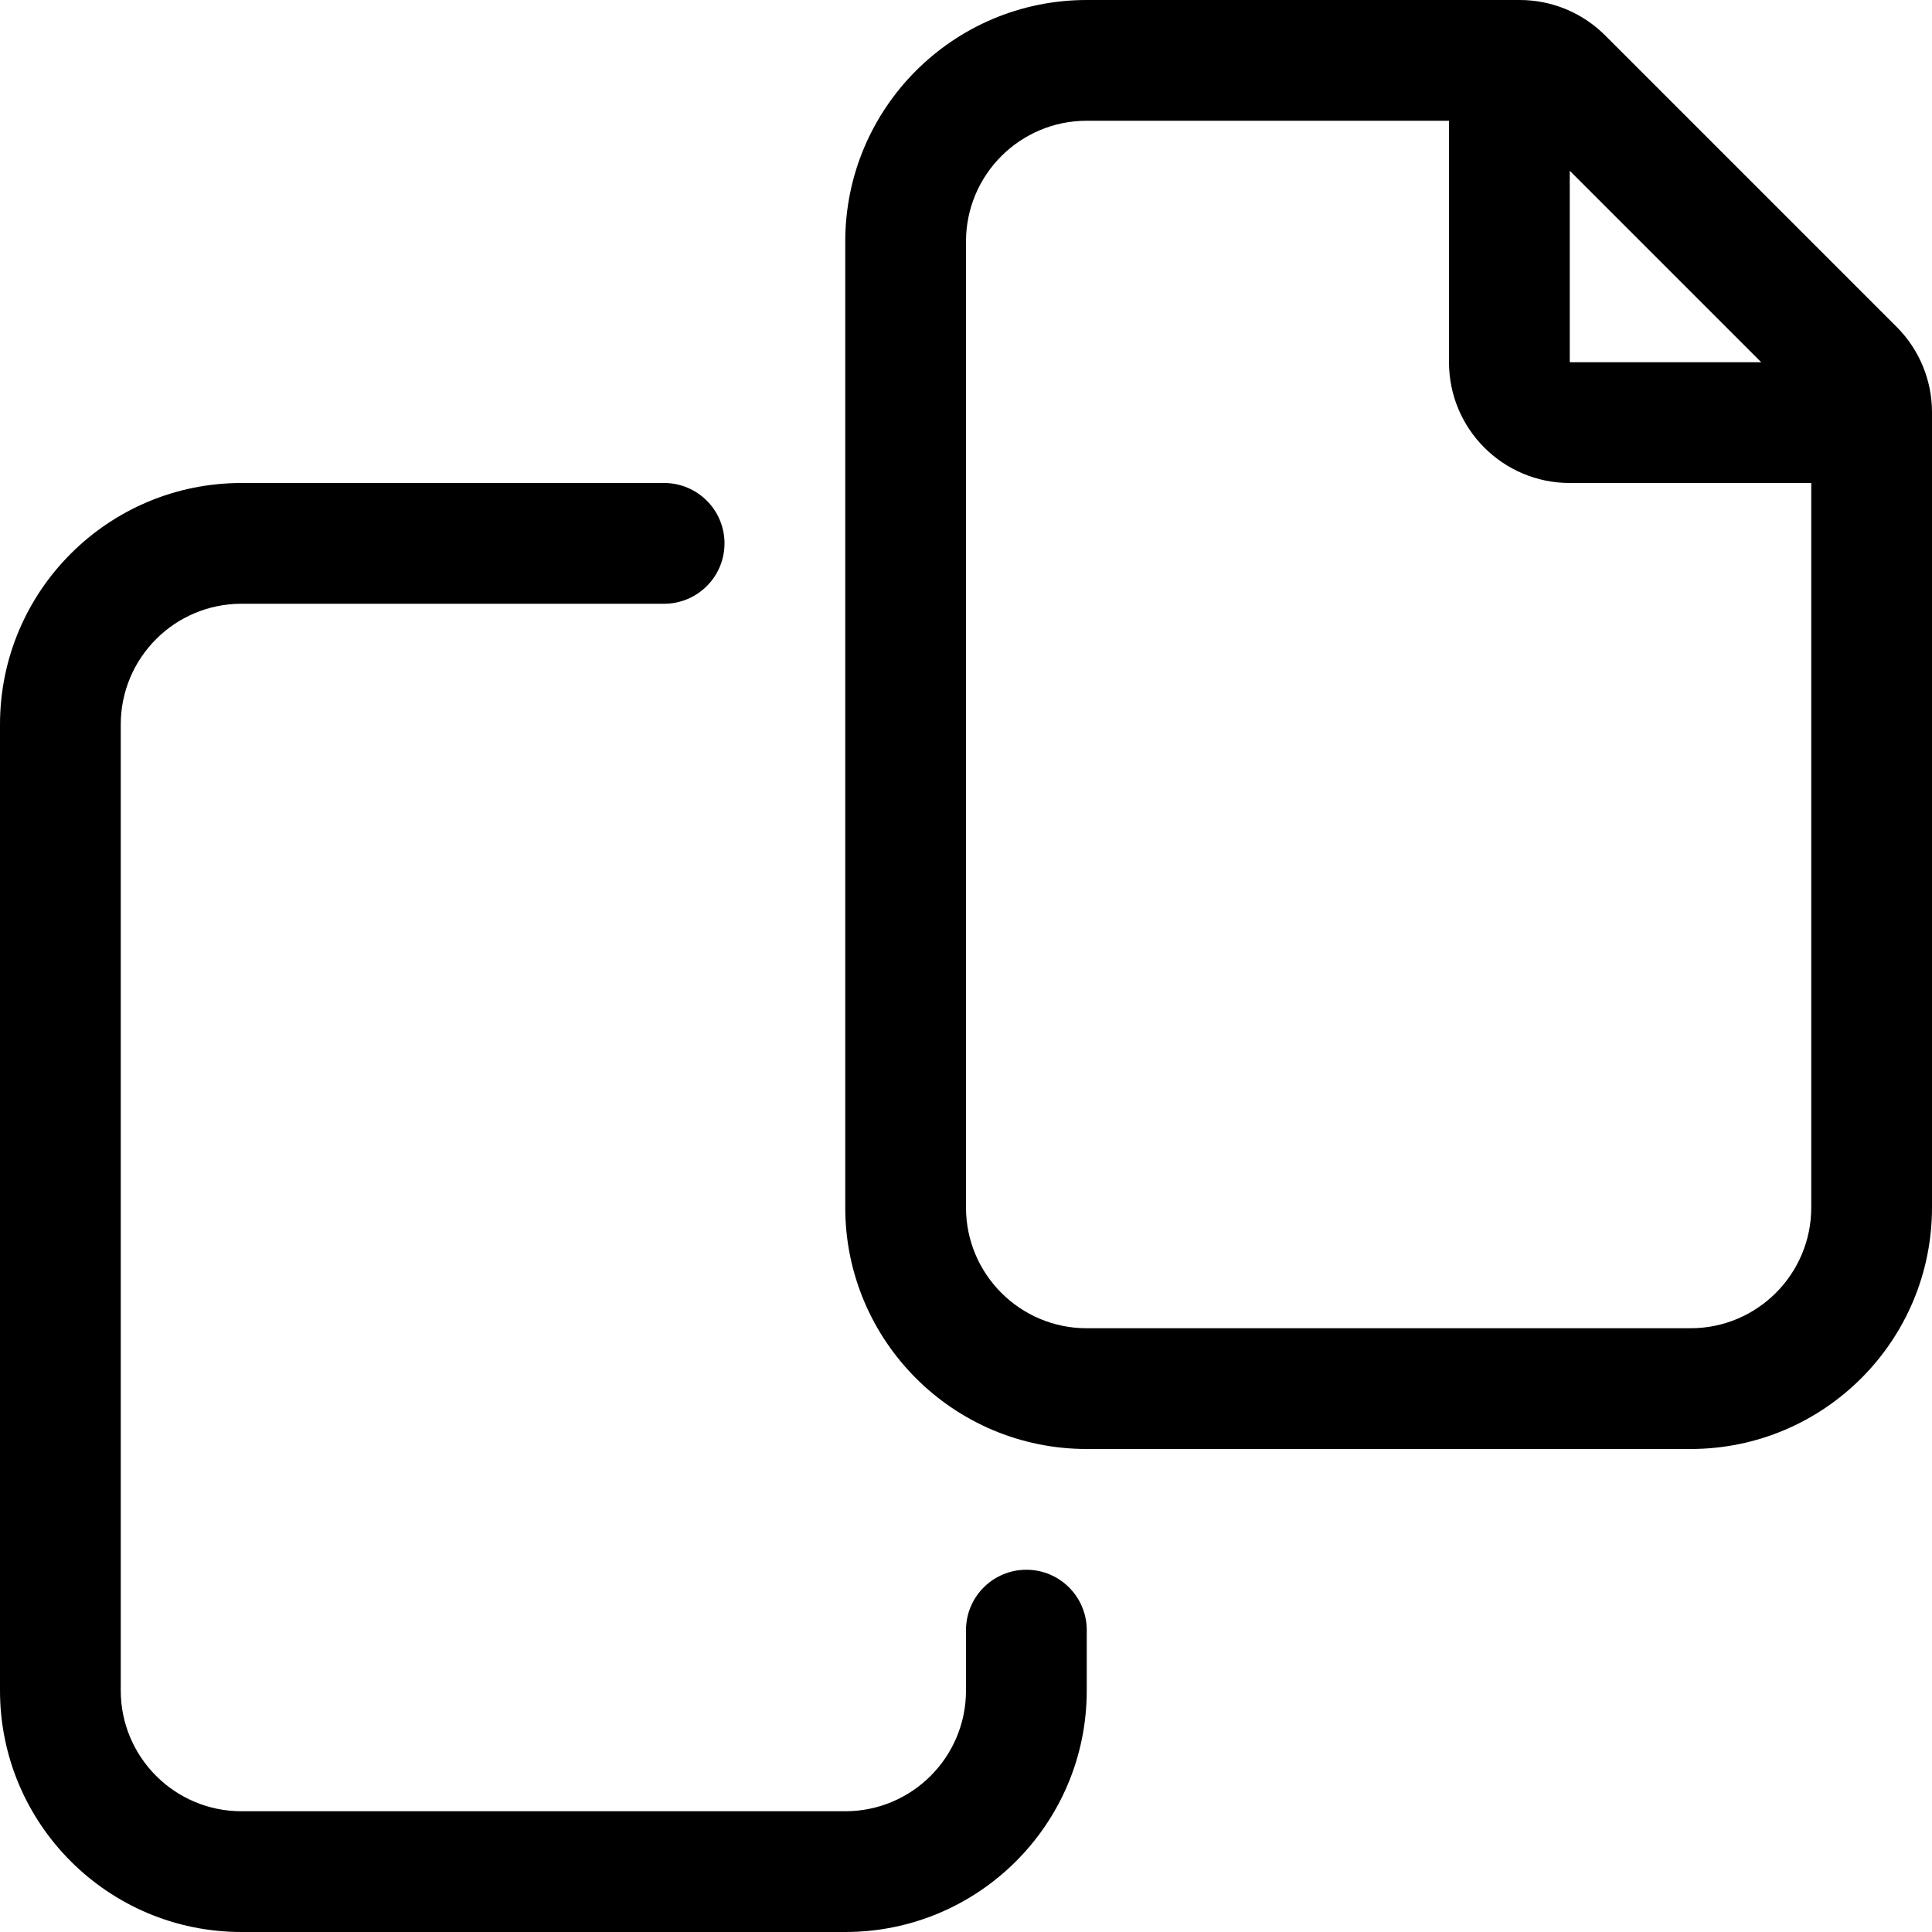 <svg xmlns="http://www.w3.org/2000/svg" viewBox="0 0 512 512"><!-- Font Awesome Pro 6.0.0-alpha2 by @fontawesome - https://fontawesome.com License - https://fontawesome.com/license (Commercial License) --><path d="M272 416C263.164 416 256 423.162 256 432V448C256 465.672 241.674 480 224 480H64C46.326 480 32 465.672 32 448V192C32 174.326 46.326 160 64 160H176C184.836 160 192 152.836 192 144C192 135.162 184.836 128 176 128H64C28.654 128 0 156.652 0 192V448C0 483.346 28.654 512 64 512H224C259.346 512 288 483.346 288 448V432C288 423.162 280.836 416 272 416ZM502.627 86.627L425.373 9.373C419.371 3.371 411.232 0 402.746 0H288C252.654 0 224 28.652 224 64V320C224 355.346 252.654 384 288 384H448C483.346 384 512 355.346 512 320V109.254C512 100.768 508.629 92.629 502.627 86.627ZM416 45.254L466.746 96H416V45.254ZM480 320C480 337.672 465.674 352 448 352H288C270.326 352 256 337.672 256 320V64C256 46.326 270.326 32 288 32H384V96C384 113.672 398.326 128 416 128H480V320Z"/></svg>